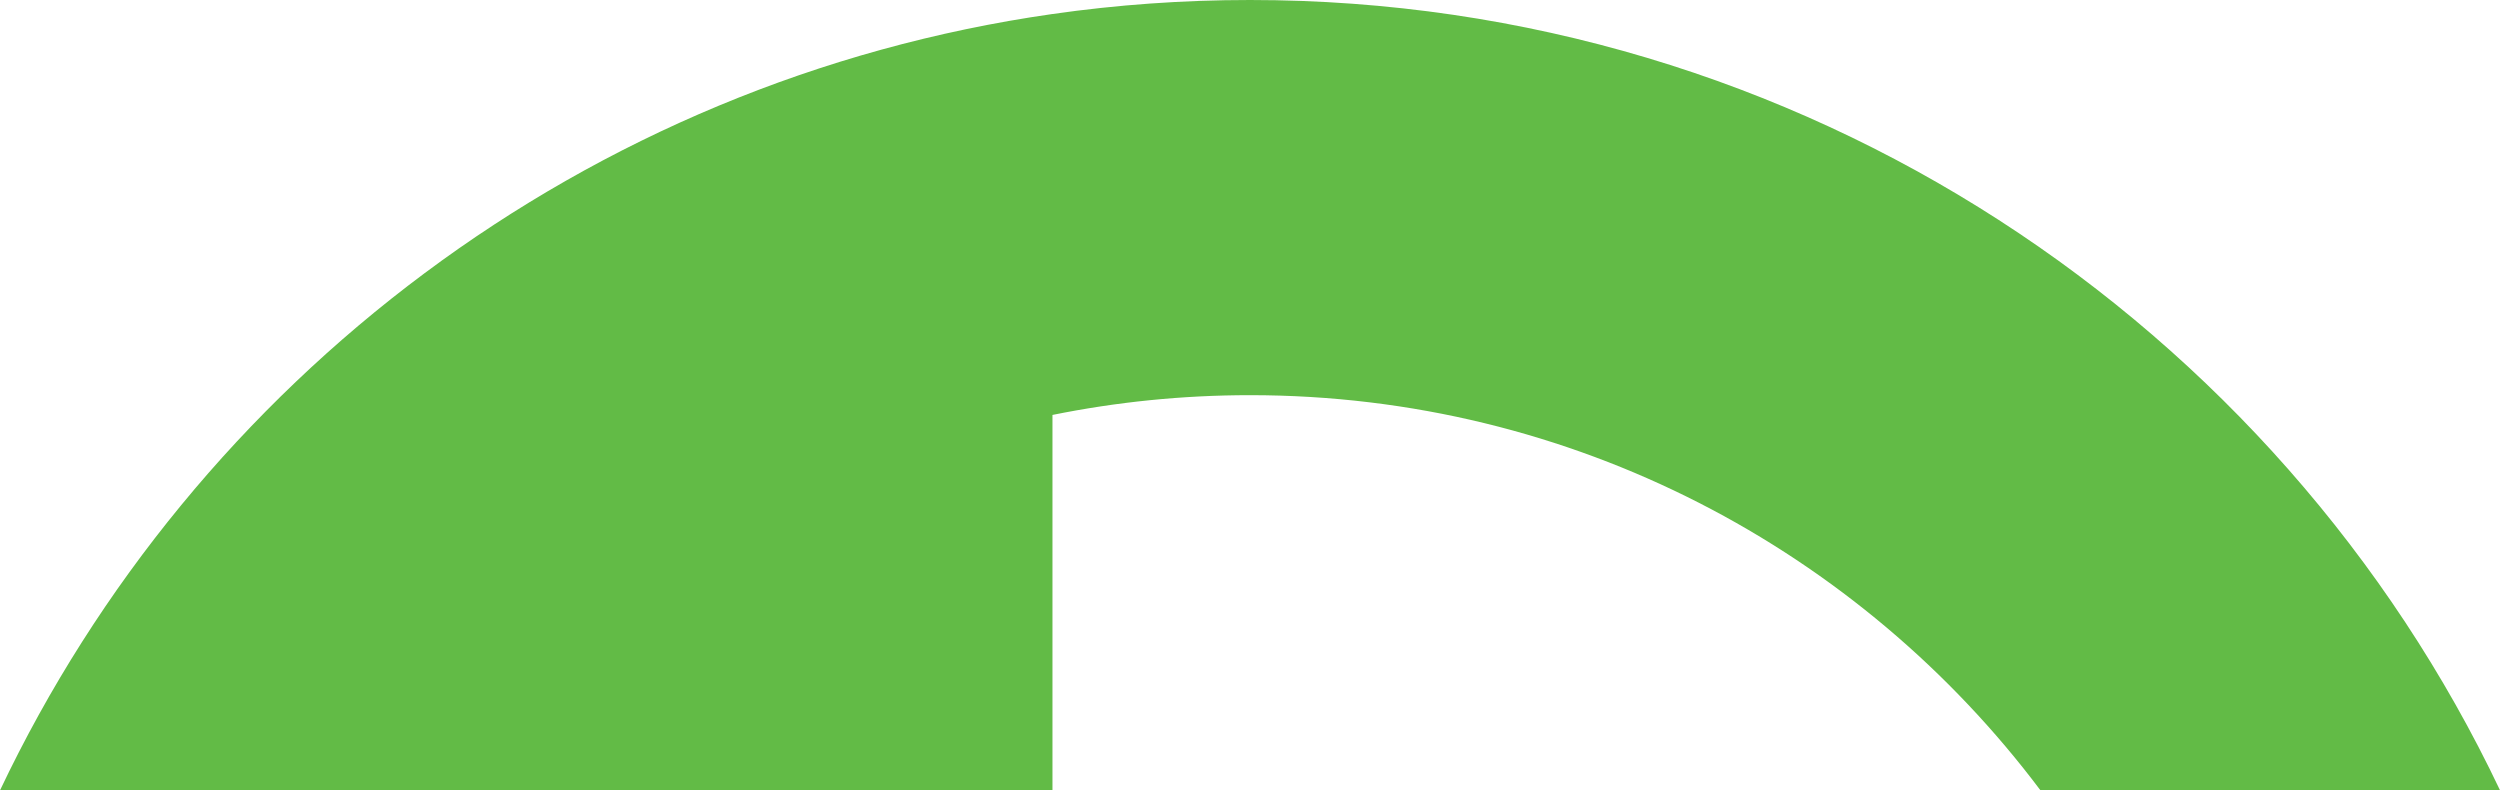 <?xml version="1.0" encoding="UTF-8"?>
<svg id="ICONE_RAEE" data-name="ICONE RAEE" xmlns="http://www.w3.org/2000/svg" viewBox="0 0 483.27 152.78">
  <defs>
    <style>
      .cls-1 {
        fill: #62bb46;
      }
    </style>
  </defs>
  <path class="cls-1" d="M88.84,152.78H0C37.69,73.43,113.32,15.6,203.44,2.71,215.92.92,228.67,0,241.64,0c106.66,0,198.73,62.45,241.64,152.78h-88.84c-34.84-46.38-90.31-76.39-152.8-76.39-13.08,0-25.85,1.32-38.19,3.82v72.57s-114.6,0-114.6,0Z"/>
</svg>